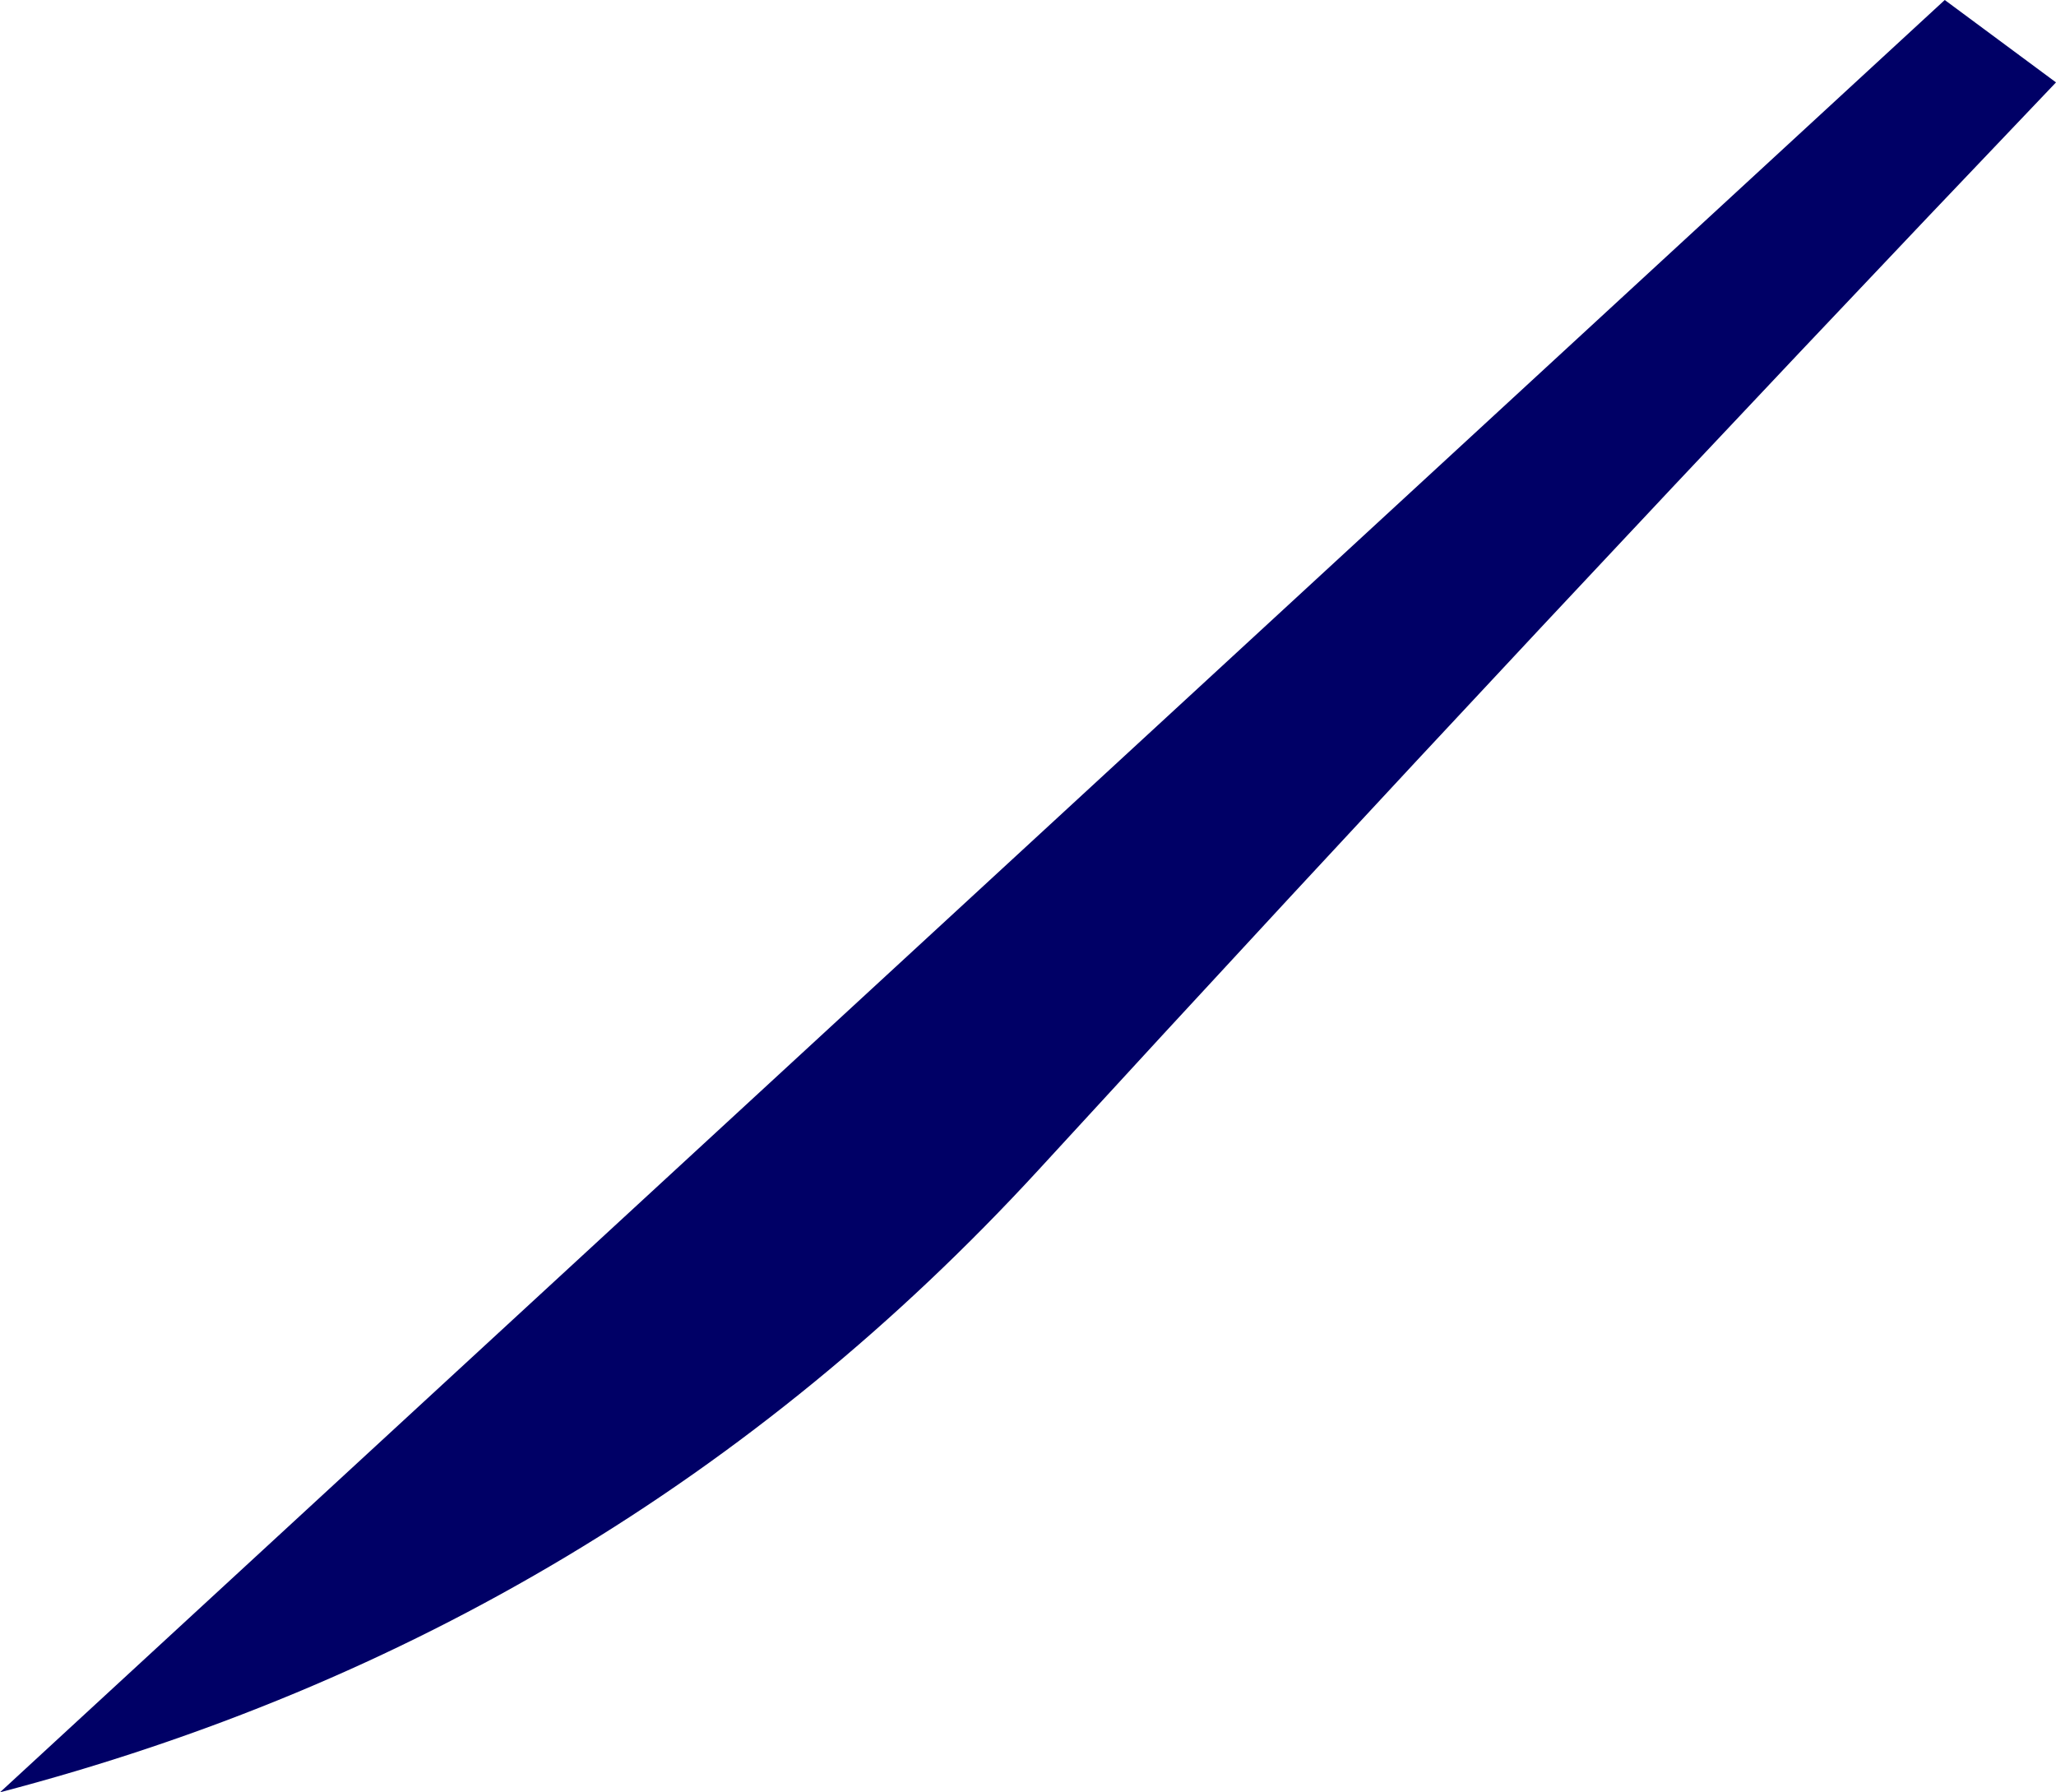 <?xml version="1.0" encoding="UTF-8" standalone="no"?>
<svg xmlns:xlink="http://www.w3.org/1999/xlink" height="21.75px" width="24.95px" xmlns="http://www.w3.org/2000/svg">
  <g transform="matrix(1.0, 0.0, 0.0, 1.0, -239.25, -354.1)">
    <path d="M262.85 354.1 L264.2 355.1 Q257.95 361.65 251.85 368.3 246.7 373.9 239.25 375.85 L262.85 354.1" fill="#000066" fill-rule="evenodd" stroke="none"/>
  </g>
</svg>
